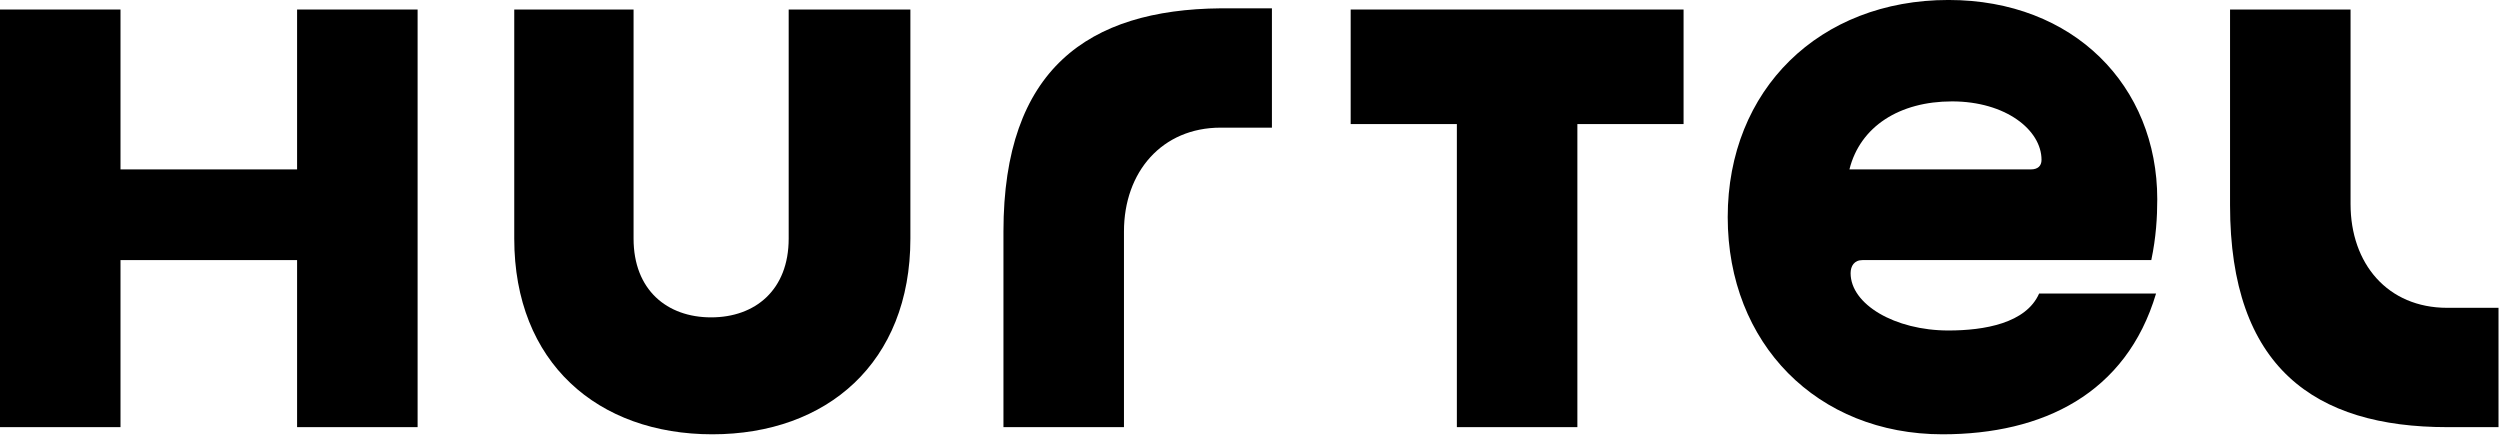 <?xml version="1.0" encoding="UTF-8" standalone="no"?>
<!-- Generator: Adobe Illustrator 28.0.0, SVG Export Plug-In . SVG Version: 6.00 Build 0)  -->

<svg
   version="1.1"
   id="Layer_1"
   x="0px"
   y="0px"
   viewBox="0 0 110 19.121"
   xml:space="preserve"
   width="110"
   height="19.121"
   xmlns="http://www.w3.org/2000/svg"
   xmlns:svg="http://www.w3.org/2000/svg"><defs
   id="defs9" />
<g
   id="g9"
   transform="matrix(0.525,0,0,0.525,-0.368,-1.366)">
	<g
   id="g5">
		<path
   d="m 66.8,22.6 c 0,4.3 -2.8,6.6 -6.5,6.6 -3.7,0 -6.5,-2.3 -6.5,-6.6 V 3.4 h -10 V 22.6 C 43.8,33 50.8,39 60.4,39 70,39 77,33 77,22.6 V 3.4 H 66.8 Z"
   id="path1" />
		<path
   d="M 84.8,22 V 38.4 H 94.9 V 22 c 0,-5 3.2,-8.7 8.1,-8.7 h 4.3 V 3.3 H 103 C 91.9,3.4 84.8,8.4 84.8,22 Z"
   id="path2" />
		<path
   d="m 205.8,28.4 c -5,0 -8.1,-3.7 -8.1,-8.7 V 3.4 h -10.1 v 16.4 c 0,13.6 7.1,18.6 18.2,18.6 h 4.3 v -10 z"
   id="path3" />
		<path
   d="M 156.8,24.4 H 181 c 0.4,-1.9 0.5,-3.6 0.5,-5.1 0,-9.5 -7,-16.7 -17.5,-16.7 -10.8,0 -18.5,7.5 -18.5,18.2 0,10.6 7.5,18.2 18,18.2 8.4,0 15.4,-3.4 17.9,-11.8 h -9.8 c -1.1,2.5 -4.6,3.1 -7.6,3.1 -4.5,0 -8.2,-2.2 -8.2,-4.8 0,-0.6 0.3,-1.1 1,-1.1 z m -1.1,-7.6 c 0.9,-3.6 4.2,-5.7 8.6,-5.7 4.5,0 7.5,2.4 7.5,4.9 0,0.5 -0.3,0.8 -0.9,0.8 z"
   id="path4" />
		<polygon
   points="0.7,3.4 0.7,38.4 10.8,38.4 10.8,24.4 25.6,24.4 25.6,38.4 35.7,38.4 35.7,3.4 25.6,3.4 25.6,16.8 10.8,16.8 10.8,3.4 "
   id="polygon4" />
		<polygon
   points="132.9,38.4 132.9,13 141.8,13 141.8,3.4 113.9,3.4 113.9,13 122.8,13 122.8,38.4 "
   id="polygon5" />
	</g>
	<g
   id="g7">
		
		
		
	</g>
	<g
   id="g8">
		
	</g>
</g>
</svg>
